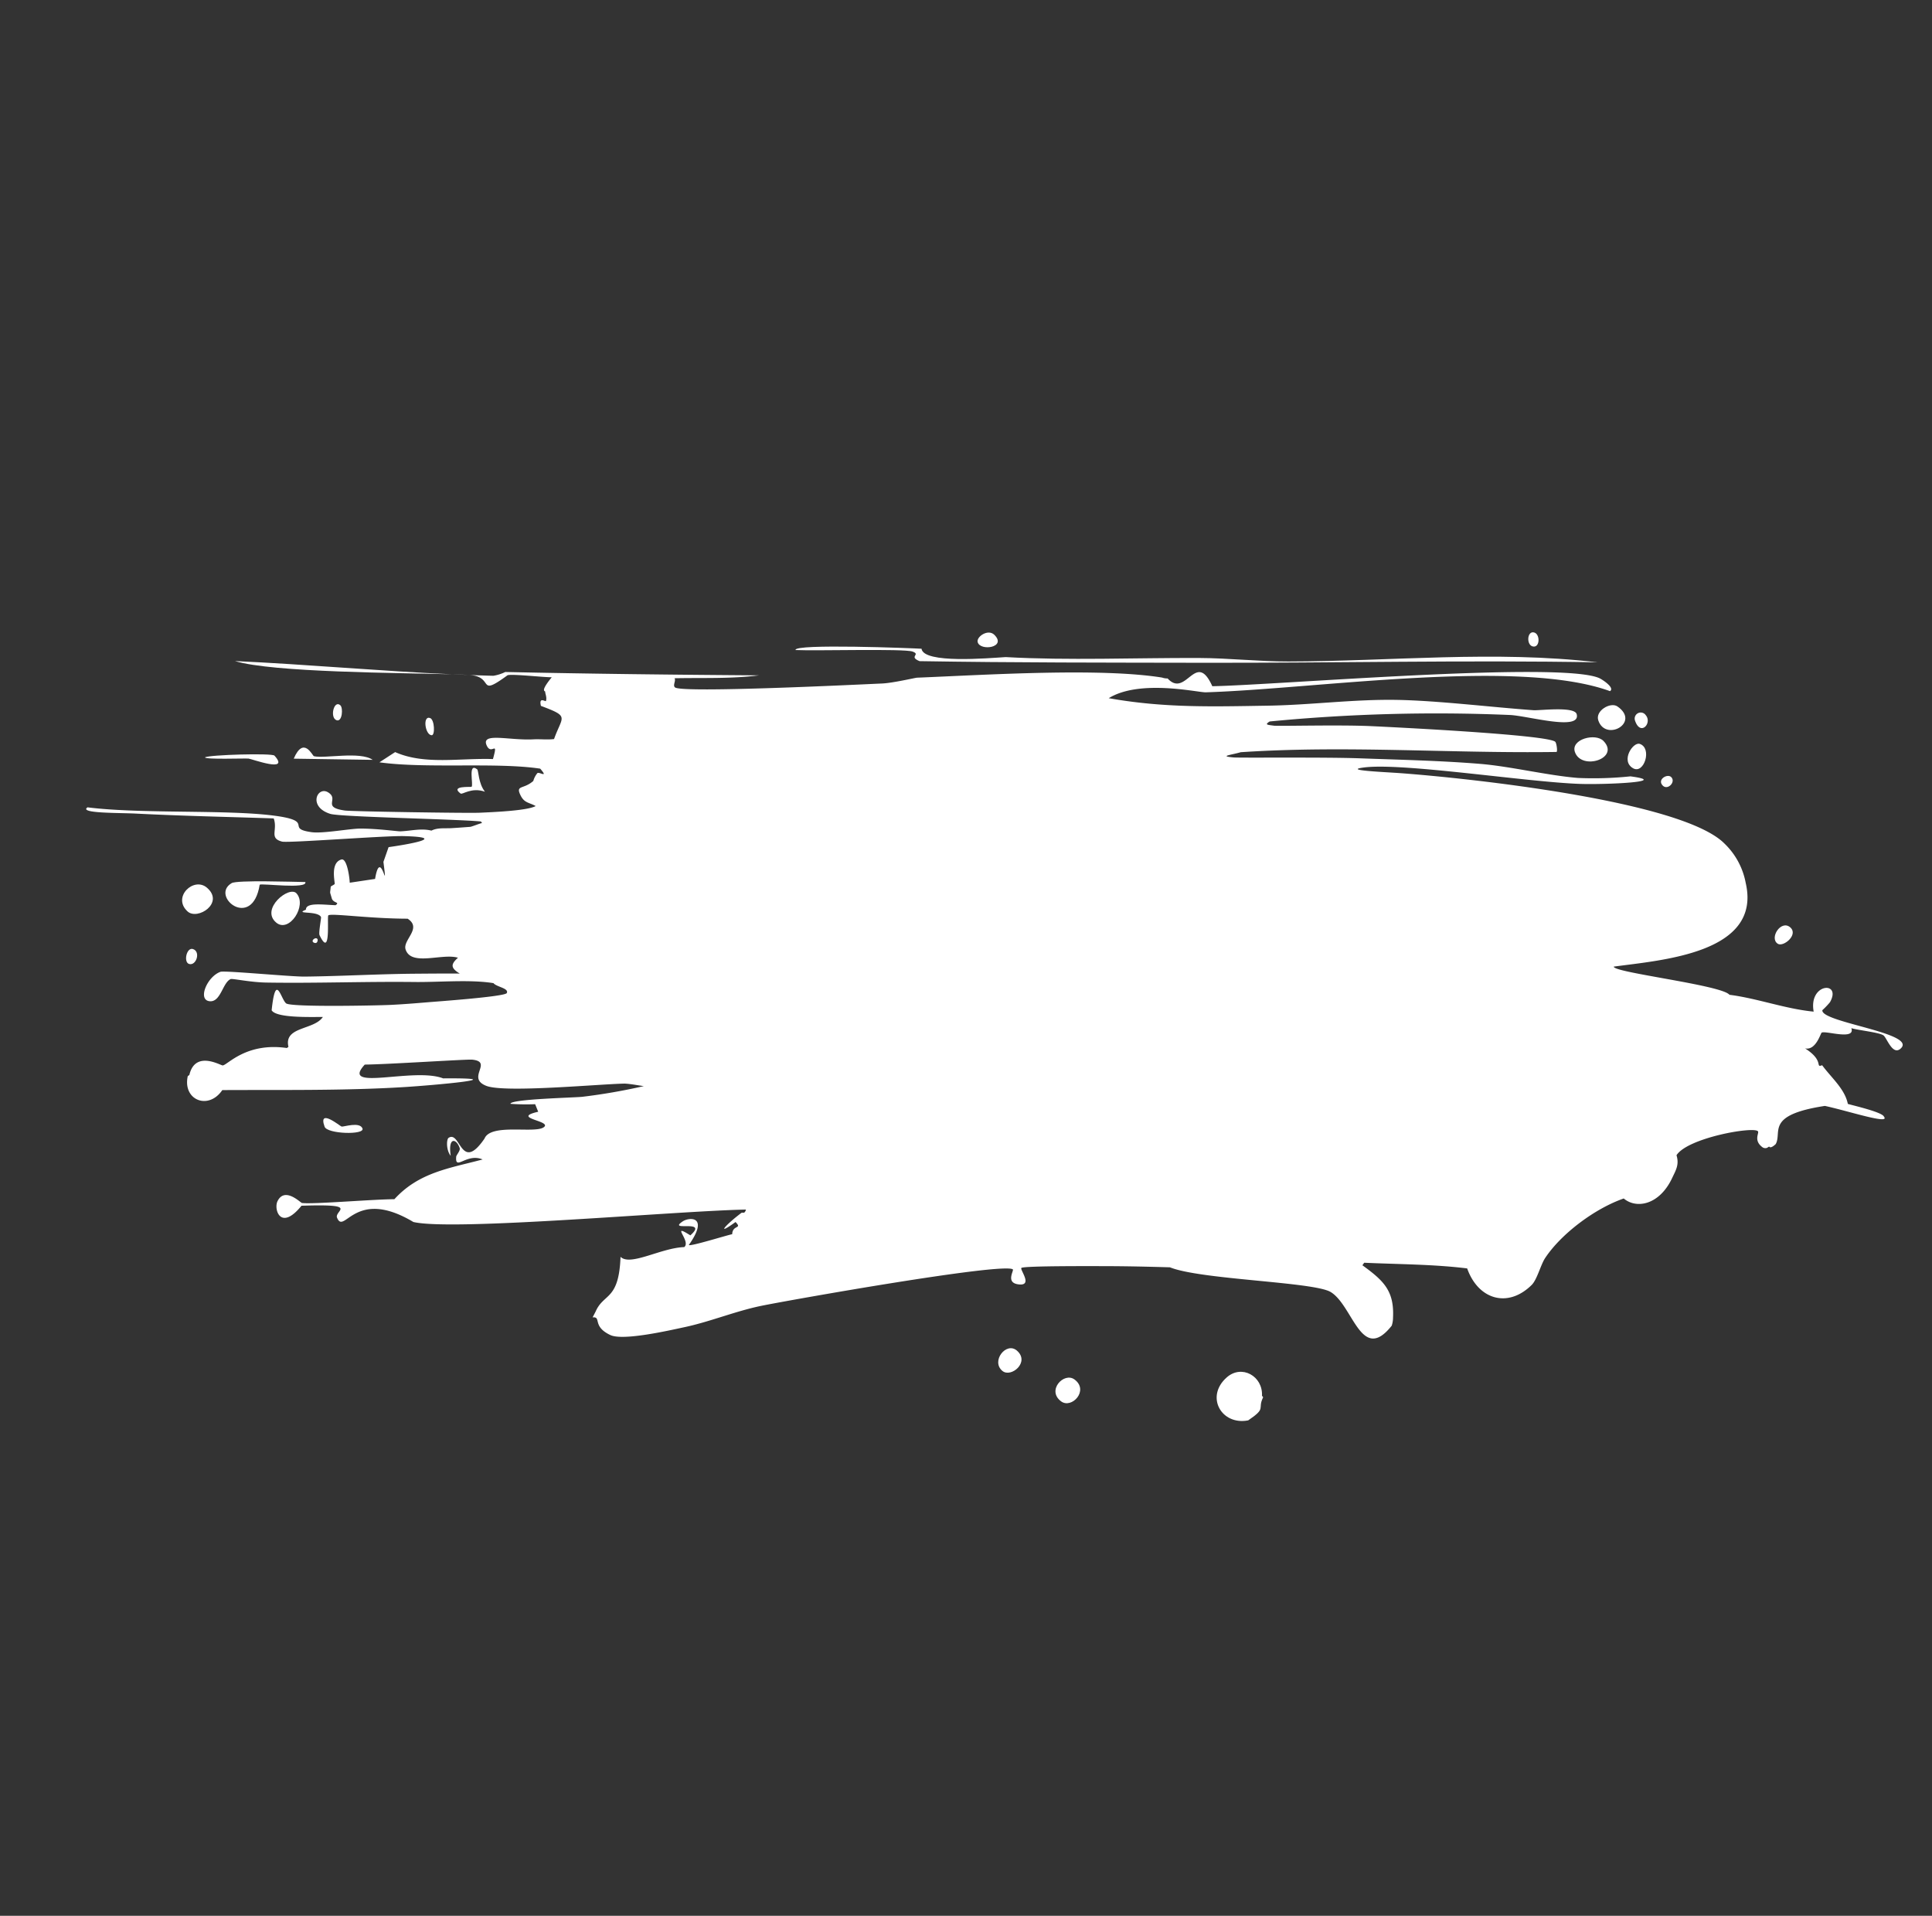 <?xml version="1.0" encoding="UTF-8"?>
<svg xmlns="http://www.w3.org/2000/svg" width="392.901" height="389.558" viewBox="0 0 392.901 389.558">
  <rect x="0" y="0" width="392.901" height="389.558" fill="#333333" stroke="none"/>
  <defs>
    <clipPath id="jhb6hp7xva">
      <path data-name="Rectangle 19" style="fill:#fff" d="M0 0h272.536v287.643H0z"></path>
    </clipPath>
  </defs>
  <g data-name="Groupe 45" transform="rotate(53.98 116.322 228.41)" style="clip-path:url(#jhb6hp7xva)">
    <path data-name="Tracé 149" d="M53.625 303.227c-1.463 1.96-8.5 10.965-8.63 12.242-.519 5.184 10.325 2.342 3.612-4.415-.04-.491 6.535-7.365 5.017-7.827" transform="translate(-8.871 -59.806)" style="fill:#fff"></path>
    <path data-name="Tracé 150" d="M41.722 324.2c-3.438.816-2.641 6.915 1.606 6.021 2.671-.563 3.047-7.125-1.606-6.021" transform="translate(-7.805 -63.917)" style="fill:#fff"></path>
    <path data-name="Tracé 151" d="M56.428 306.724c-2.192.235-1.79 7.9 2.408 6.824 3.3-.849.885-7.177-2.408-6.824" transform="translate(-10.871 -60.493)" style="fill:#fff"></path>
    <path data-name="Tracé 152" d="M30.552 280.459c-.231.2-4.633-.791-2.007 3.613l9.633-12.844c-2.948 1.016-5.925 7.788-7.626 9.232" transform="translate(-5.466 -53.495)" style="fill:#fff"></path>
    <path data-name="Tracé 153" d="M20.669 295.332c.462-.521 7.46-5.148 2.609-4.616-.719.079-7.861 10.506-8.028 11.64.426.233 4.878-6.414 5.419-7.024" transform="translate(-3.008 -57.33)" style="fill:#fff"></path>
    <path data-name="Tracé 154" d="M60.091 256.845c.447-.142.224-2.574 2.609-4.215-2.222.076-4.243-1.515-4.616-1.4-2.359.7 2.205 2.461 2.208 3.01 0 .172-2.838 3.448-.2 2.609" transform="translate(-11.322 -49.549)" style="fill:#fff"></path>
    <path data-name="Tracé 155" d="M52.672 336.171c-1.126.808 1.022 3.212 2.007 2.408 1.15-.938-.636-3.393-2.007-2.408" transform="translate(-10.326 -66.259)" style="fill:#fff"></path>
    <path data-name="Tracé 156" d="M26.614 272.133c1.021-.706-1.215-2.582-2.007-2.408-1.708.373.771 3.264 2.007 2.408" transform="translate(-4.739 -53.196)" style="fill:#fff"></path>
    <path data-name="Tracé 157" d="M43.681 255.009c.452-.556-2.2-2.34-3.01-1.806-1.4.921 2.152 2.862 3.01 1.806" transform="translate(-7.958 -49.92)" style="fill:#fff"></path>
    <path data-name="Tracé 158" d="M69.339 310.23c.682-.426-.057-1-.2-1-.693 0-.564 1.481.2 1" transform="translate(-13.547 -60.989)" style="fill:#fff"></path>
    <path data-name="Tracé 159" d="M273.716 11.822c-.914-.3-5.462 3.682-6.422 4.415-2.835-1.309-6.283-.407-9.433-.4-.431 1.547-.4-.949-4.817.8 1.689-1.495-.627-4.368-.6-4.616.091-.907 5.375-4.642 2.81-5.419 1.165-.862 3.98-4.04 5.017-4.415.8-.29 4.638 1.02 4.215-1.4-.742-4.242-13.9 10.186-15.654 8.429a16.085 16.085 0 0 0-.4-2.208c-2.087-4.536-5.745 1.259-.4 3.813-3.84 4.337-8.907 7.66-12.844 11.841-2.534.1-17.633 16.534-18.464 15.654 4.592-8.565 15.575-25.968 2.007-31.709A14.851 14.851 0 0 0 209.7 5.4c-12.162 1.893-41.681 34.664-50.374 44.955-2.071 2.452-7.412 9.216-5.218 5.218 3.816-6.954 21.83-24.986 28.5-33.516 3.1-3.966 10.709-15.416 4.817-9.232a72.409 72.409 0 0 1-6.021 8.83c-4.1 4.764-9.964 9.7-14.048 14.45-5.272 6.13-10.257 12.7-15.253 19.066-4.447 5.668-14.406 19.7-15.253 20.671-1.988 2.271-.73.217 0-1.806 11.431-18.152 25.388-34.46 37.73-51.979-.048-.309-1.445-1.029-1.806-1-1.882.136-21.942 25.068-24.685 28.5-4.042 5.054-10.961 15.143-11.64 15.855-.969 1.014-1.269 1.436-1.2.2a351.851 351.851 0 0 1 27.7-40.339c2.333-2.88 11.162-9.718 7.827-11.038-1.585-.628-5.007 5.658-5.82 6.623-5.6 6.644-13.027 14.588-18.062 21.273-5.261 6.985-9.435 14.743-14.45 21.875-6.508 9.256-11.985 17.314-20.27 25.287.584-7.451 9.752-15.359 10.637-16.657C135.45 54.061 154.53 17.113 170.962 6c.079-1.252-2.875-.109-3.412.2-7.455 4.3-37.6 54.143-44.955 64.623-8.033-1.671-1.072 5.79-6.623 6.422a3.022 3.022 0 0 1-.8.8c-9.083 9.045-21.345 28.4-29.3 40.339-.2.3-1.985 4.571-3.211 6.422-2.745 4.147-22.124 33.748-24.083 34.519-.652.257-1-.978-1.606-1 3.264-4.692 6.916-9.282 9.633-14.249C56.5 157.771 46.1 171.749 35.7 185.421a8.822 8.822 0 0 1-.8 2.408c-1.011 1.324-2.04 2.635-3.069 3.947a9.535 9.535 0 0 1 .661-.736c2.91-2.762 4.029 1.74 4.014-5.619.389-1.018 4.711-5.722 5.619-7.024.987 3.813 1.481 2.656 1.606 2.81.162.2 1.193.368 1.606 1 .11.169-1.646.641.2 1.4 5.3-3.5 4.183-2.333 7.024 1.806-.67 1.225-1.658 2.252-2.408 3.412-2.682 4.143-7.5 7.8-4.616 8.429 2.354.511.336-2.762 3.01.6-4.141 5.3-7.193 11.993-12.844 15.253l-.2 3.813c6.662-6.913 13.916-19.229 20.27-25.689 2.681-.234.341.511.4 1a4.3 4.3 0 0 0 .8 1.606c.252 2.654-1.506 3.388.8 3.813 1.774.327 2.234-.579 3.612-1.2-.242 1.953-4.118 7.762-5.619 10.035-1.372 2.077-15.506 20.89-16.457 21.875-3.392 3.514-2.45-.49-5.017.6-2.343 1-.051 5.082 3.813 2.208C39.8 229.918 54 211.106 57.37 207.3h.4c-.19.315-.619 2.111-.8 2.408-.657 1.059-1.338 2.164-2.007 3.211-.731 1.143-1.778 2.208-2.007 3.612-1.665 1.393-2.442 3.492-3.612 5.218-.283.416-3.174 3.414-5.218 6.221-1.234 1.694-3.636 6.775-5.218 8.429-3.9 4.077-1.313-2.024-7.225 4.215-6.724 7.092-16.183 21.711-23.683 29.7-.088 2.233 4.586-4.456 6.824-7.225 5.868-7.261 11.521-14.712 17.26-22.076 2.461.723 2.656 3.177 4.817 1.4.958-.785 11.284-17.589 13.647-20.671 5.707-7.443 1.779.47 0 3.813l1.806 2.609c6.694 3.688-3.072-1.539 1.806 3.412l-2.409 4.624c-.789-.547-4.406-2.532-4.817-1.4-.814 2.232 2.87 3.694 3.211 4.014.113.106-.1.922 0 1 1.232 1.049.428.609 2.007 1.2 1.006.38 1.622-.984 1.606.2-1.581 2.029-4.068 4.531-2.81 5.419-.645 2.574 1.5-1.832 3.01-1.606.183.027 2.3 2.314 2.81 2.408 5.423 1-2.212-3.443-2.208-3.813.009-.807 5.409-6.309 10.035-12.644 3.356-1.3 2.873 3.387 4.817 4.014 3.5 1.13 4.971-5.645 7.626-7.626.2 2.125.9 2.386 2.81 1.606-1.772 2.4-3.484 4.8-5.218 7.225-4.4 6.143-8.48 12.523-12.844 18.664-1.584 2.228-10.594 12.425-10.837 13.246-.841 2.839 1.957 7.316 3.612 5.218 1.349-1.71-1.59-4.3-1.2-6.021.079-.354 2.9-2.871 4.817-5.419 6.062-8.054 11.655-16.423 17.661-24.484 2.892-3.882 5.956-9.031 9.232-12.443.12-.124.273-.275.4-.4.949-.018 2.692-1.966 3.211-1 .388.72-7.03 12.6-8.028 14.249-1.277 2.107-2.66 4.37-4.014 6.422-1.464 2.219-11.4 16.5-12.644 16.858-1.313.38-6.522-2.128-.6 3.211 1.862.154 5.707-5.56 7.225-7.626 1.12 3.066-3.173 7.581.8 9.232-.006.133 0 .268 0 .4-5.875 6.033-4.276 11.874-4.817 12.644-.247.352-5.83 2.691-2.408 6.623.01.133-.014.27 0 .4 3.315 3.734 8.124.71 6.422-4.014 7.186-10 14.656-19.915 21.273-30.3 3.091-4.853 12.045-19.775 3.211-7.426-5.4 3.492-10.16 18.7-11.64 11.239 2.523-3.5 11.312-17.448 12.042-18.263 2.918-3.255 2.23 3.271 6.021.8 3.356-2.186 13-18.464 16.055-22.879.607-.877 2.615-2.725 2.81-3.01a120.752 120.752 0 0 1-5.619 11.439c-.811 1.414-8.279 12.181-7.426 12.644a46.863 46.863 0 0 0 3.01-4.014l1.606.4c-2.326 5.452 3.33-1.435 3.211 1-.112 2.3-7 8.167-5.218 11.038 2.863 8.059-4.259 2.924-4.415 5.82-.028.518 1.681 1.878 3.211 1.806-3.572-1.88-2.132-3.026-.2-2.408.525.168.729 1.366 1 1.606 2.274 1.979.566-2.184 3.612-4.014-2.489 6.466-5.513 11.98-4.014 19.266-2.575 3.563-8.9 14.044-10.436 15.654-.2.21-4.781.849-3.211 3.813.85 1.6 5.359 3.136 3.612-3.412 6.767-9.973 4.674-4.789 6.221-4.415 3.8.918-2.977-6.571 9.834-12.042 6.3-5.436 29.56-44.483 37.73-56.194.654.857-.008.767 0 1.2.079 4.089.787 7.046.8 2.007 2.029-.3.053.8 1.606 2.007-.457.942-2.959 8.387-3.412 8.429-2.338-6.9-4.563-3.422-4.616-1.806-.127 3.876 2.715-4.682 3.211.4-4.583 1.82 1.1.527 1.2 2.408-2.65 3.9-3.257 11.207-6.021 11.64 7.041 5.523 3.922 7.081 6.021 10.637l.6 1.2c.95-1.619 1.361 1.192 5.017-.8 2.524-1.377 6.3-10.258 7.626-13.246 2.137-4.823 3.428-10.224 5.619-15.052 2.383-5.249 21.665-44.837 24.083-45.758.364-.139 1.313 2.905 3.211.8 1.988-2.2-2.46-1.889-2.408-2.408.083-.84 8.4-12.151 9.633-13.848 2.621-3.595 5.309-7.117 8.028-10.637 5.736-3.587 19.561-21.9 23.28-23.481 4.891-2.08 15.526 3.581 12.844-6.021a5.372 5.372 0 0 0-1.2-1.2c-4.259-3.413-7.209-2.833-12.242-1.2l-.2-.6c4.363-5.448 8.474-11.144 13.246-16.256 6.45 1.914 11.46-1.9 10.436-8.63-.234-1.54-2.232-3.877-2.81-5.419-2.086-5.572-2.206-14.121-.4-20.069 3.188-.758 5.4-5 2.408-10.436-.853-1.551-1.317-2.753-3.211-3.412-1.55-3.94 4.527-16.332 5.82-16.256.469.027.914 1.78 3.01 1.2a1.02 1.02 0 0 0 .8-.8c-.035-.124.039-.282 0-.4-.023-.069.608.229.4-1.4-1.211-2.554-6.048-1.717-.4-12.644 3.447-3.106 11.044-8.569 8.83-8.429" transform="translate(-1.578)" style="fill:#fff"></path>
    <path data-name="Tracé 160" d="M28.15 242.195C18.961 253.715 9.192 264.851 0 276.338c6.4-4.84 21.676-25.741 28.15-34.143" transform="translate(0 -47.769)" style="fill:#fff"></path>
    <path data-name="Tracé 161" d="M37.162 238.894a102.99 102.99 0 0 0-2.1 2.65q1.054-1.321 2.1-2.65" transform="translate(-6.916 -47.117)" style="fill:#fff"></path>
    <path data-name="Tracé 162" d="M113.224 328.219c-1.488-.391-2.487 2.918-2.81 3.211-.2.179-5.985 1.643-2.007 2.81 1.528.448 6.222-5.651 4.817-6.021" transform="translate(-21.107 -64.729)" style="fill:#fff"></path>
    <path data-name="Tracé 163" d="M106.583 128.827c1.831.728 4.435-4.208.8-3.612-1.769.29-1.846 3.2-.8 3.612" transform="translate(-20.888 -24.686)" style="fill:#fff"></path>
    <path data-name="Tracé 164" d="M302.121 183.46h-.4c-3.093-2.493-7.613-.451-7.225 3.612.564 5.9 7.312 6.622 9.633 1.606.159-4.617-.73-2.767-2.007-5.218" transform="translate(-58.079 -35.97)" style="fill:#fff"></path>
    <path data-name="Tracé 165" d="M271.9 219.687c-2.529.8-1.575 5.946 2.007 4.817 2.53-.8 1.574-5.946-2.007-4.817" transform="translate(-53.347 -43.298)" style="fill:#fff"></path>
    <path data-name="Tracé 166" d="M257.38 227.205c-2.782.645-1.4 5.575 1.606 4.817 2.208-.557 1.908-5.631-1.606-4.817" transform="translate(-50.466 -44.795)" style="fill:#fff"></path>
    <path data-name="Tracé 167" d="M189.865 15.99c.813-.995-1.218-2.5-2.208-1.806-1.337.941 1.213 3.023 2.208 1.806" transform="translate(-36.937 -2.762)" style="fill:#fff"></path>
    <path data-name="Tracé 168" d="M95.478 117.111c1.535-1.051.282 1.313 2.408 0 11.537-15.327 22.807-30.866 34.118-46.36C147.81 49.1 163.017 27.122 179.167 5.727 164.87 21.194 154.331 39.54 142.039 56.5c-3.541 4.886-7.669 9.377-11.239 14.249-7.734 10.554-15.172 21.771-23.28 31.709-1.907 2.982-8.68 14.31-11.439 12.844-1.067 1.287-16.2 20.456-14.851 20.872 2.555-3.166 12.695-18 14.249-19.066" transform="translate(-16.004 -1.13)" style="fill:#fff"></path>
    <path data-name="Tracé 169" d="M219.542 16.217c-2.319.321-4.254 5.214-1.606 6.021 3.885 1.183 6.5-6.7 1.606-6.021" transform="translate(-42.732 -3.19)" style="fill:#fff"></path>
    <path data-name="Tracé 170" d="M214.919 12.972c4.438 1.4 5.459-6.718 0-4.817-1.6.557-1.99 4.189 0 4.817" transform="translate(-42.123 -1.551)" style="fill:#fff"></path>
    <path data-name="Tracé 171" d="M229.366 13.16c2.334-1.055-.991-5.586-3.211-4.014-1.178.834.465 5.255 3.211 4.014" transform="translate(-44.529 -1.739)" style="fill:#fff"></path>
    <path data-name="Tracé 172" d="M287.157 9.73c1.261-.49 1.03-4.523-1.2-4.014-2.424.552-.776 4.784 1.2 4.014" transform="translate(-56.16 -1.119)" style="fill:#fff"></path>
    <path data-name="Tracé 173" d="M220.533 6.134c3.3 1.044 2.521-2.578.4-2.408a1.232 1.232 0 0 0-.4 2.408" transform="translate(-43.322 -.734)" style="fill:#fff"></path>
    <path data-name="Tracé 174" d="M237.938 10.132c1.367-.231.971-2.6-.4-2.408-1.1.157-1.352 2.705.4 2.408" transform="translate(-46.678 -1.521)" style="fill:#fff"></path>
  </g>
</svg>
